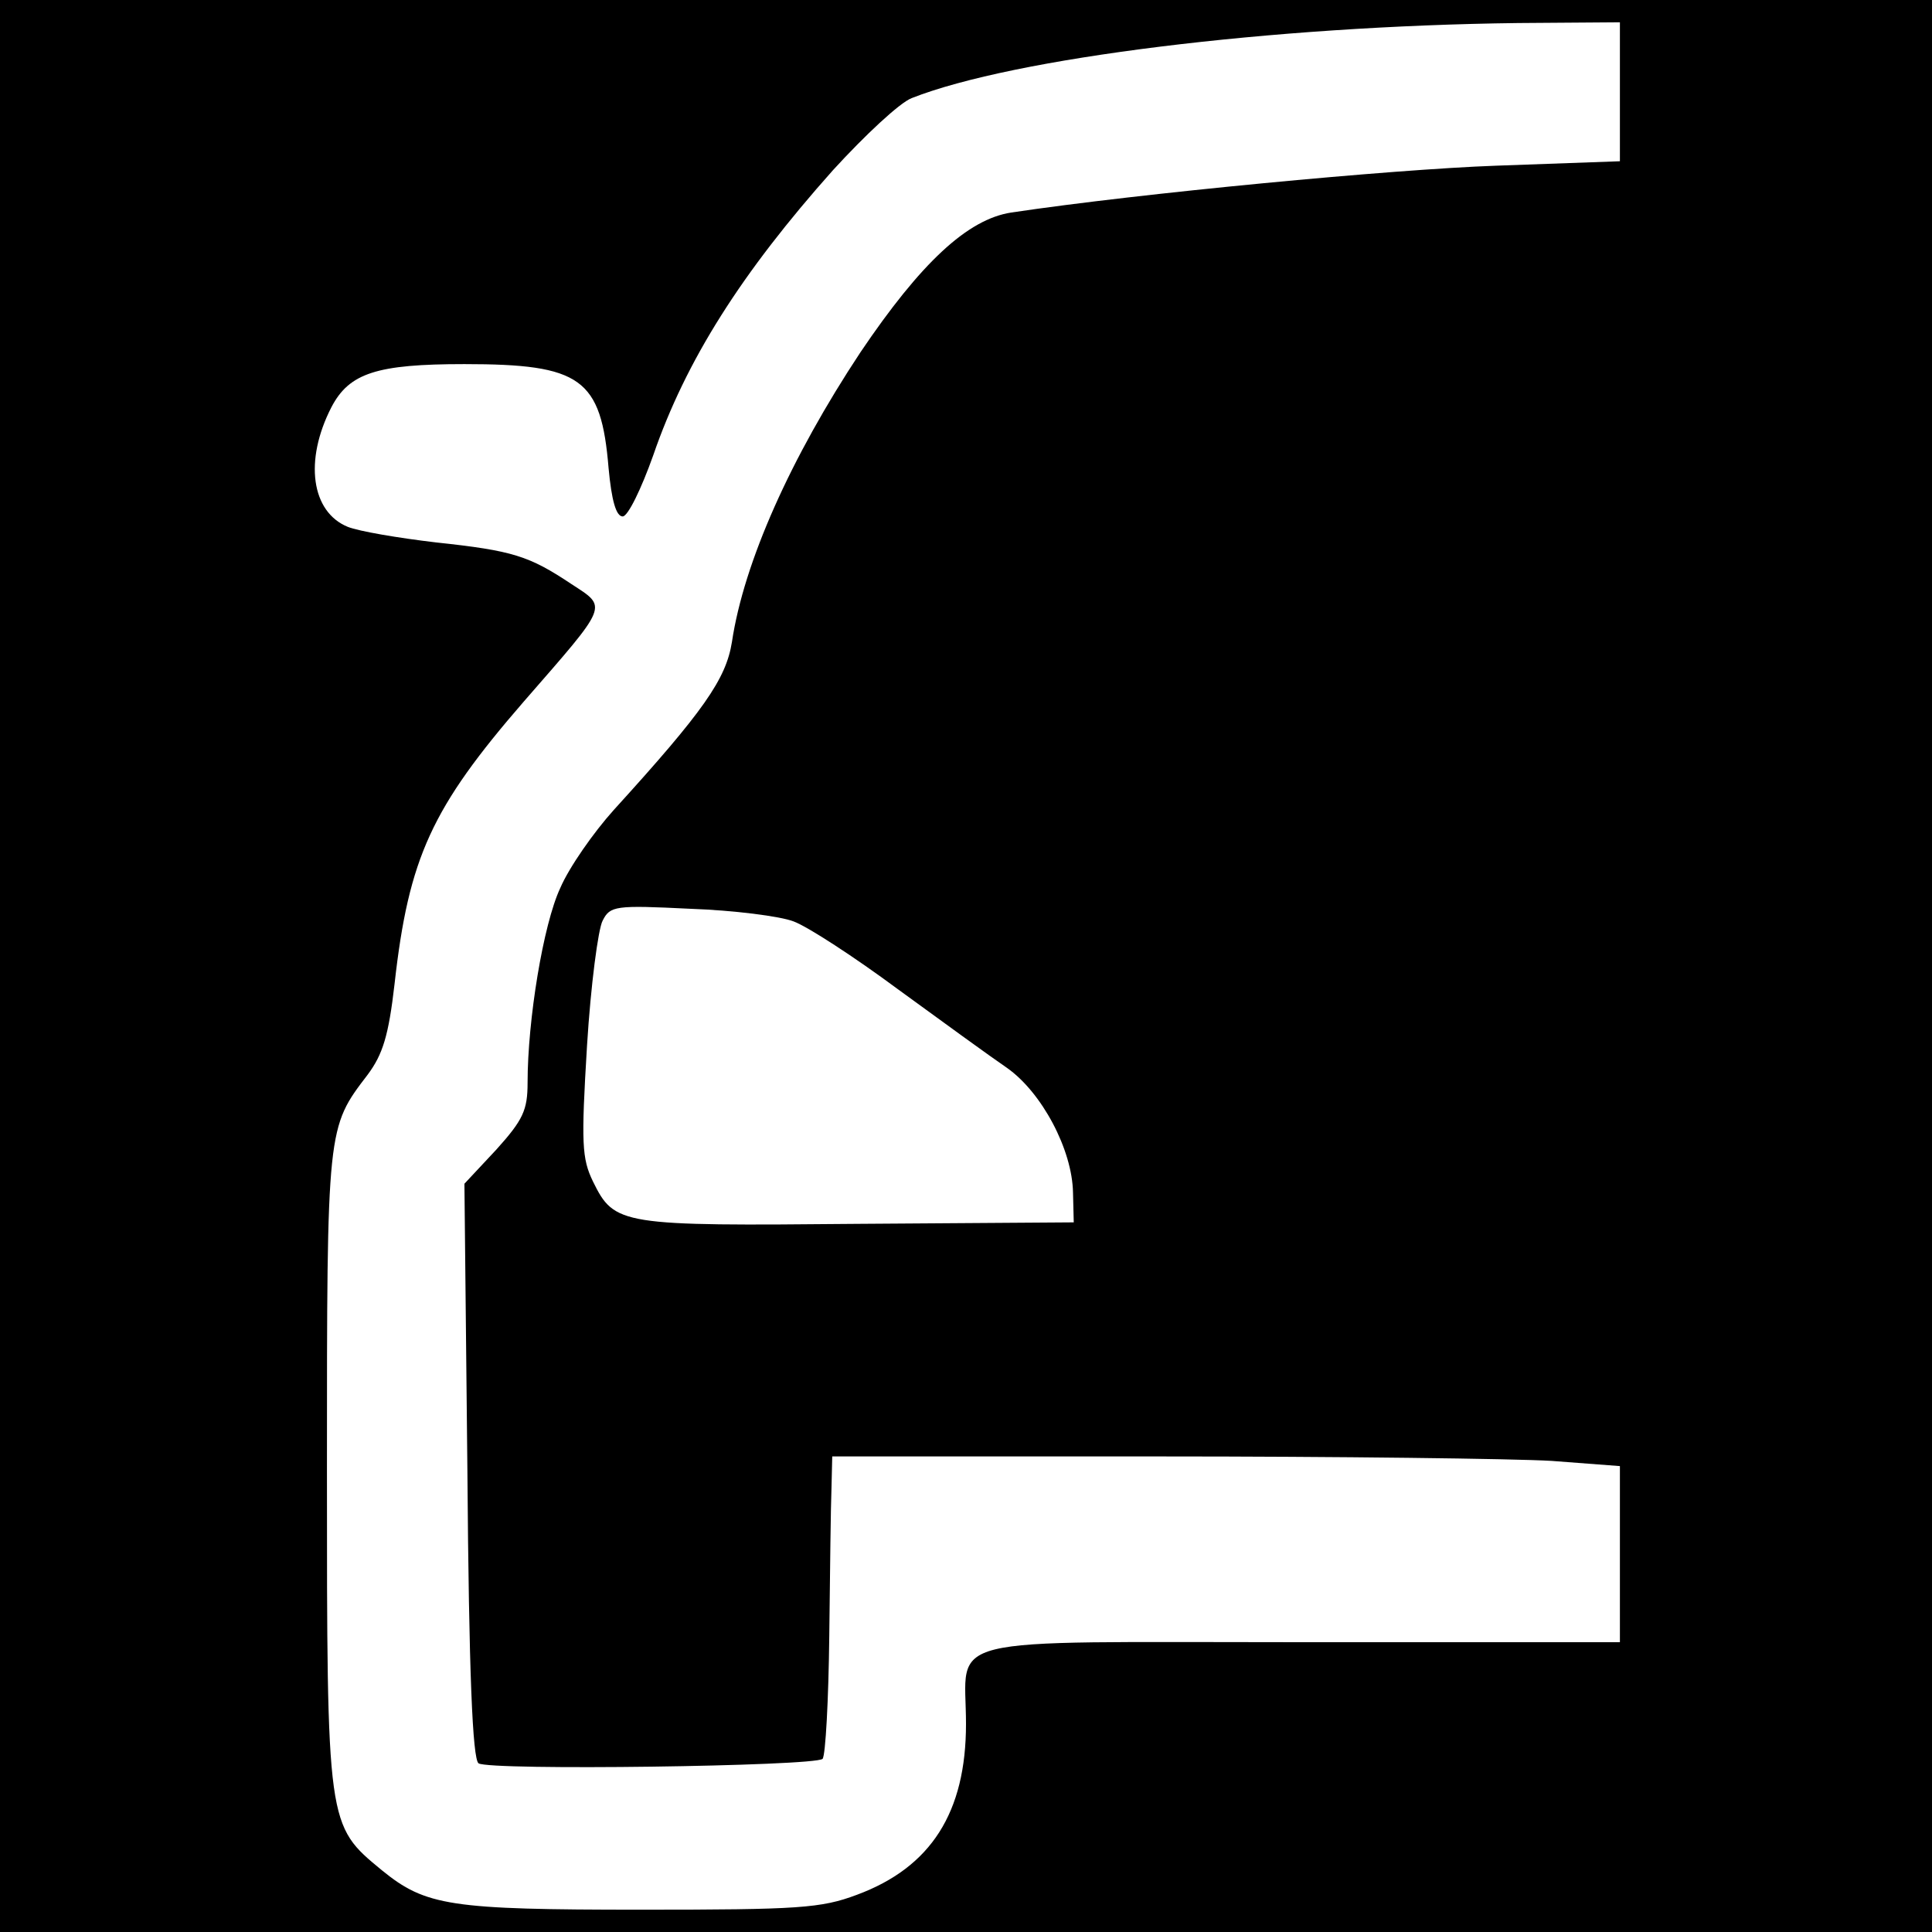 <?xml version="1.0" standalone="no"?>
<!DOCTYPE svg PUBLIC "-//W3C//DTD SVG 20010904//EN"
 "http://www.w3.org/TR/2001/REC-SVG-20010904/DTD/svg10.dtd">
<svg version="1.0" xmlns="http://www.w3.org/2000/svg"
 width="260pt" height="260pt" viewBox="0 0 260 260"
 preserveAspectRatio="xMidYMid meet">
<g transform="translate(0,260) scale(0.1,-0.1)"
fill="#000000" stroke="none">
<path d="M0 1300 l0 -1300 1300 0 1300 0 0 1300 0 1300 -1300 0 -1300 0 0
-1300z m2180 1176 l0 -93 -167 -6 c-140 -5 -478 -37 -652 -63 -59 -9 -122 -68
-203 -188 -94 -142 -157 -283 -173 -390 -8 -50 -38 -93 -159 -226 -27 -30 -60
-77 -72 -105 -23 -49 -44 -178 -44 -262 0 -37 -6 -50 -42 -90 l-43 -46 4 -386
c2 -273 7 -388 15 -394 15 -10 452 -4 463 6 4 5 8 79 9 165 1 87 2 176 3 200
l1 42 438 0 c242 0 480 -3 530 -6 l92 -7 0 -118 0 -119 -430 0 c-495 0 -450
11 -450 -110 0 -119 -47 -193 -147 -230 -48 -18 -78 -20 -290 -20 -257 0 -290
5 -349 53 -74 61 -74 59 -74 540 0 462 0 459 55 531 20 27 28 52 36 122 19
170 50 237 174 380 115 132 113 126 64 158 -57 38 -79 45 -182 56 -51 6 -104
15 -119 21 -49 20 -59 89 -22 161 24 46 61 58 179 58 157 0 184 -19 194 -140
4 -43 10 -65 19 -65 7 0 25 37 41 82 44 128 119 246 242 384 43 47 90 91 106
97 137 54 483 97 816 101 l137 1 0 -94z m-1112 -1116 c19 -7 82 -48 140 -91
59 -43 125 -91 147 -106 47 -33 88 -110 89 -168 l1 -40 -290 -2 c-320 -3 -328
-2 -357 57 -15 31 -16 51 -8 183 5 81 15 157 21 168 10 20 17 21 118 16 58 -2
121 -10 139 -17z"/>
</g>
</svg>
